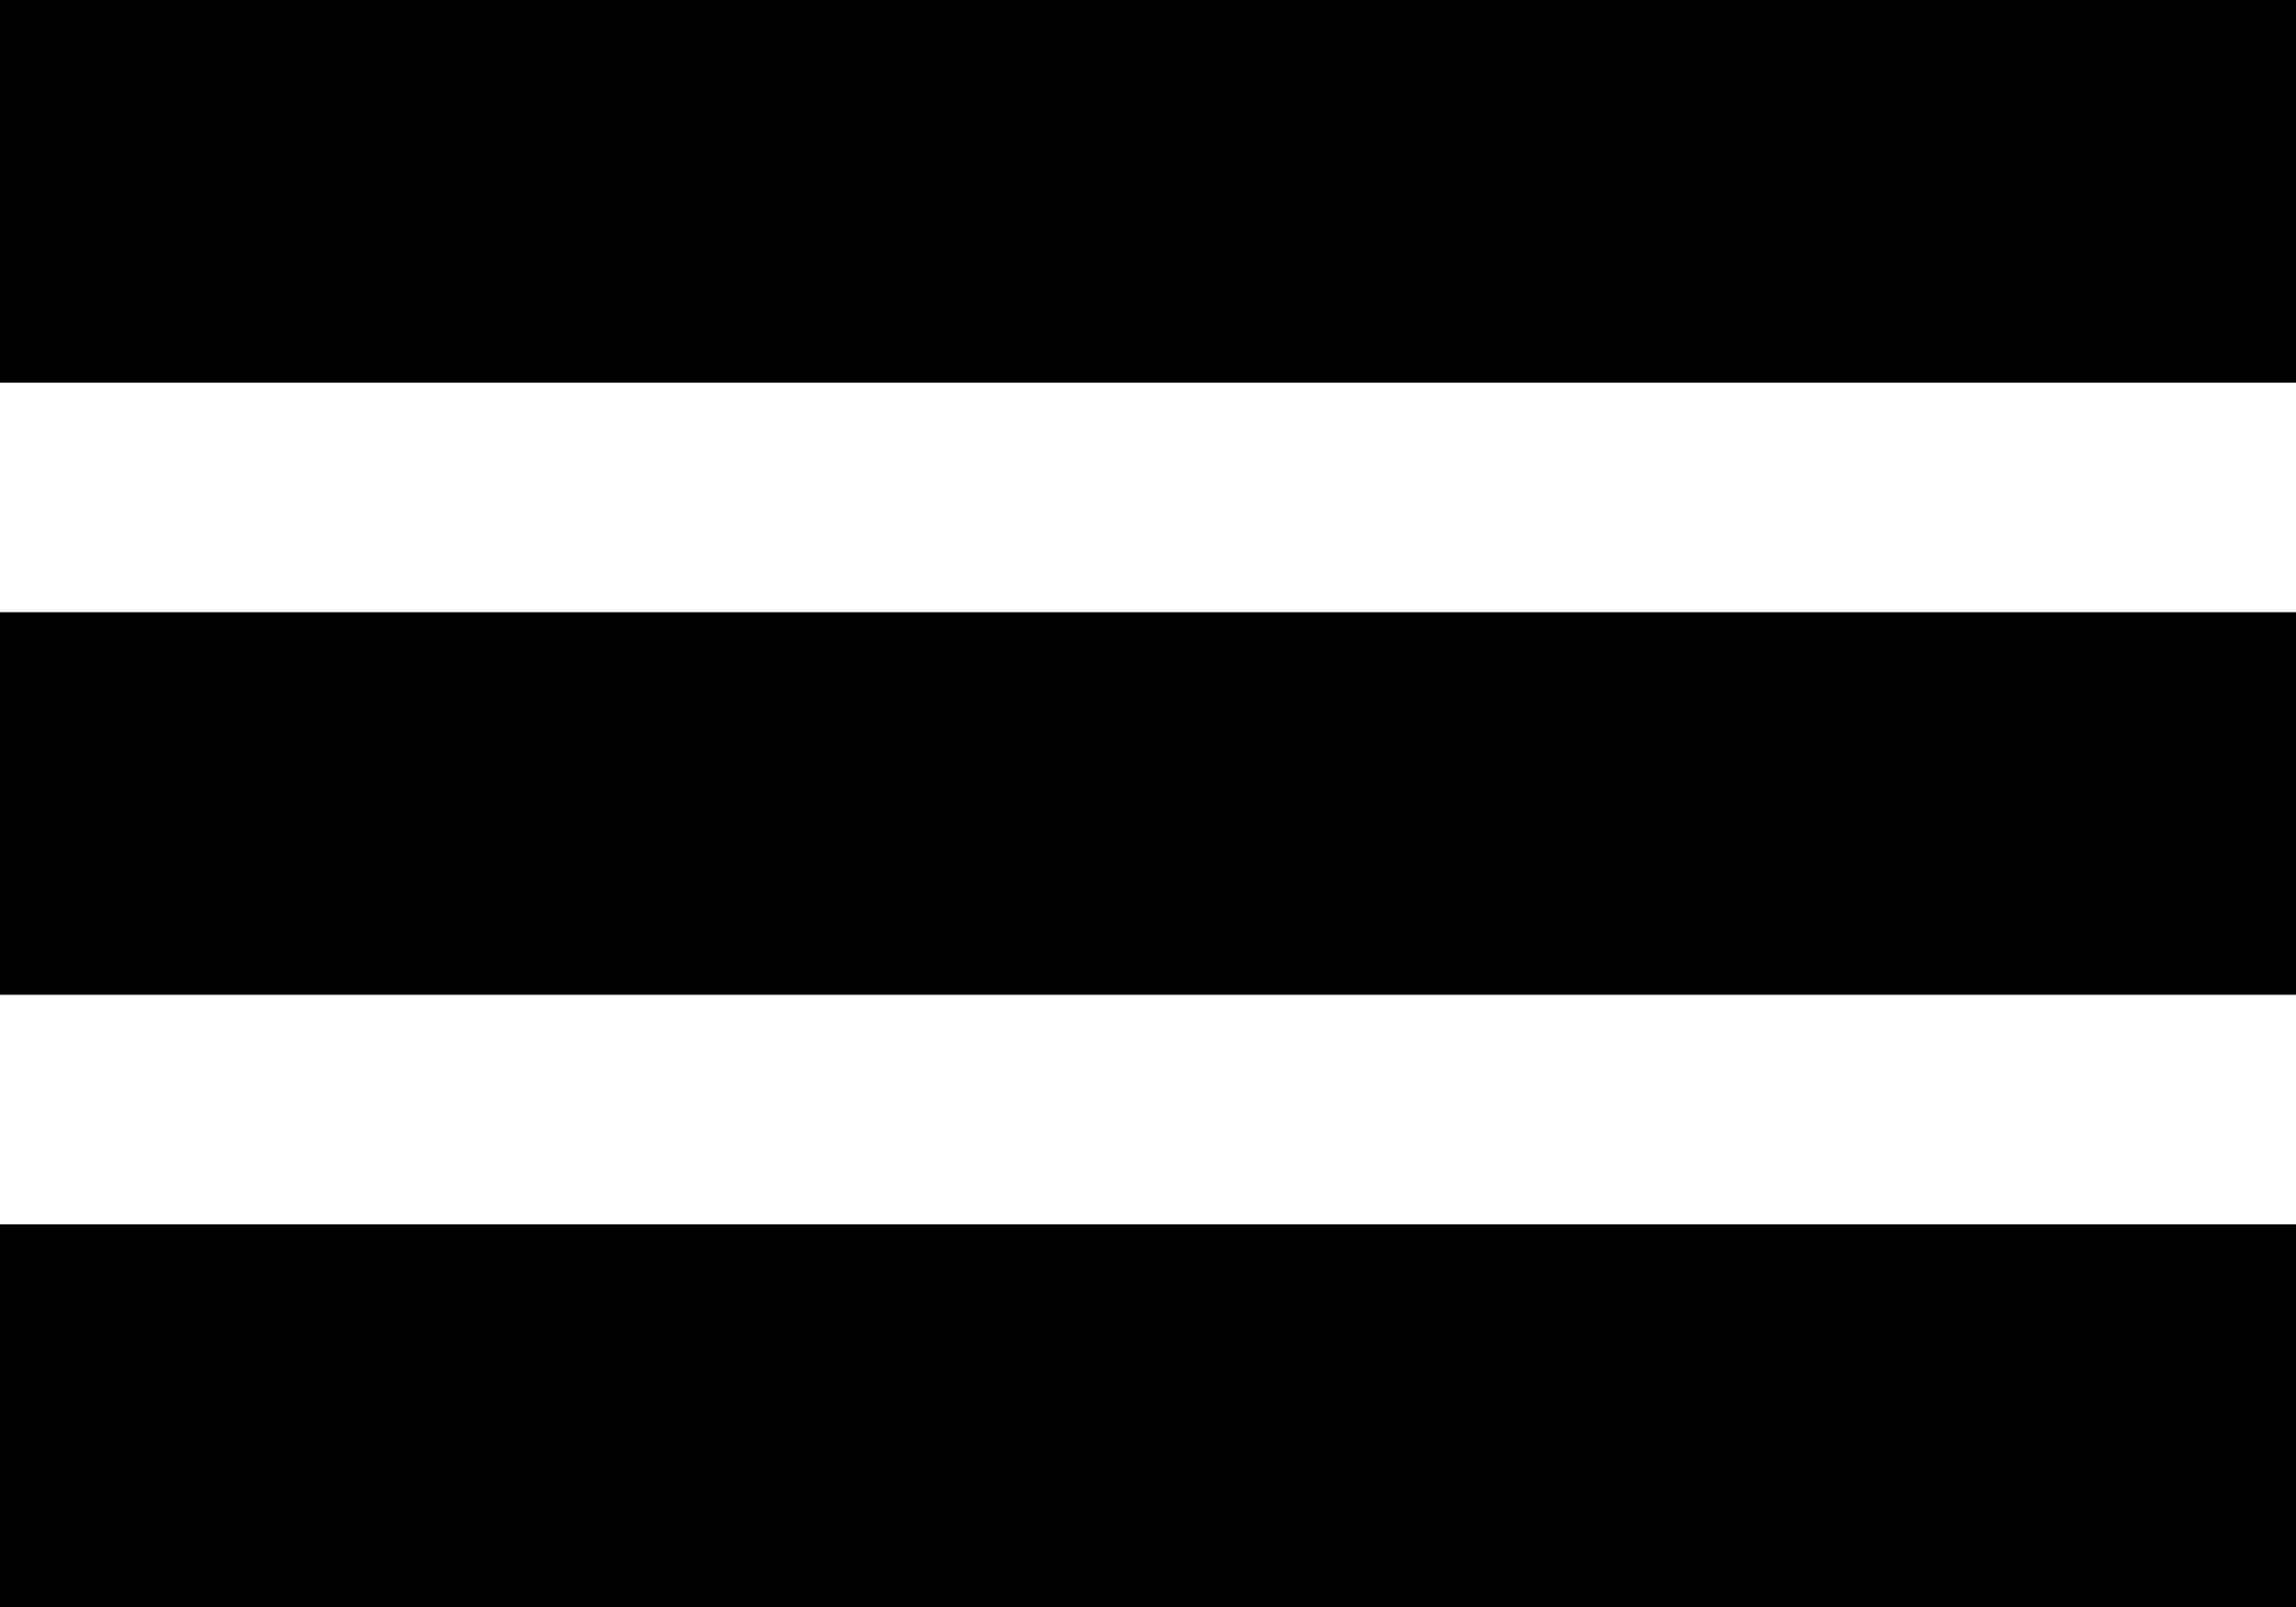 <?xml version="1.0" encoding="UTF-8"?>
<svg width="30px" height="21px" viewBox="0 0 30 21" version="1.1" xmlns="http://www.w3.org/2000/svg" xmlns:xlink="http://www.w3.org/1999/xlink">
    <title>Group</title>
    <g id="Page-1" stroke="none" stroke-width="1" fill="none" fill-rule="evenodd">
        <g id="Group" fill="#000000">
            <rect id="Rectangle" x="0" y="0" width="30" height="5"></rect>
            <rect id="Rectangle-Copy" x="0" y="8" width="30" height="5"></rect>
            <rect id="Rectangle-Copy-2" x="0" y="16" width="30" height="5"></rect>
        </g>
    </g>
</svg>